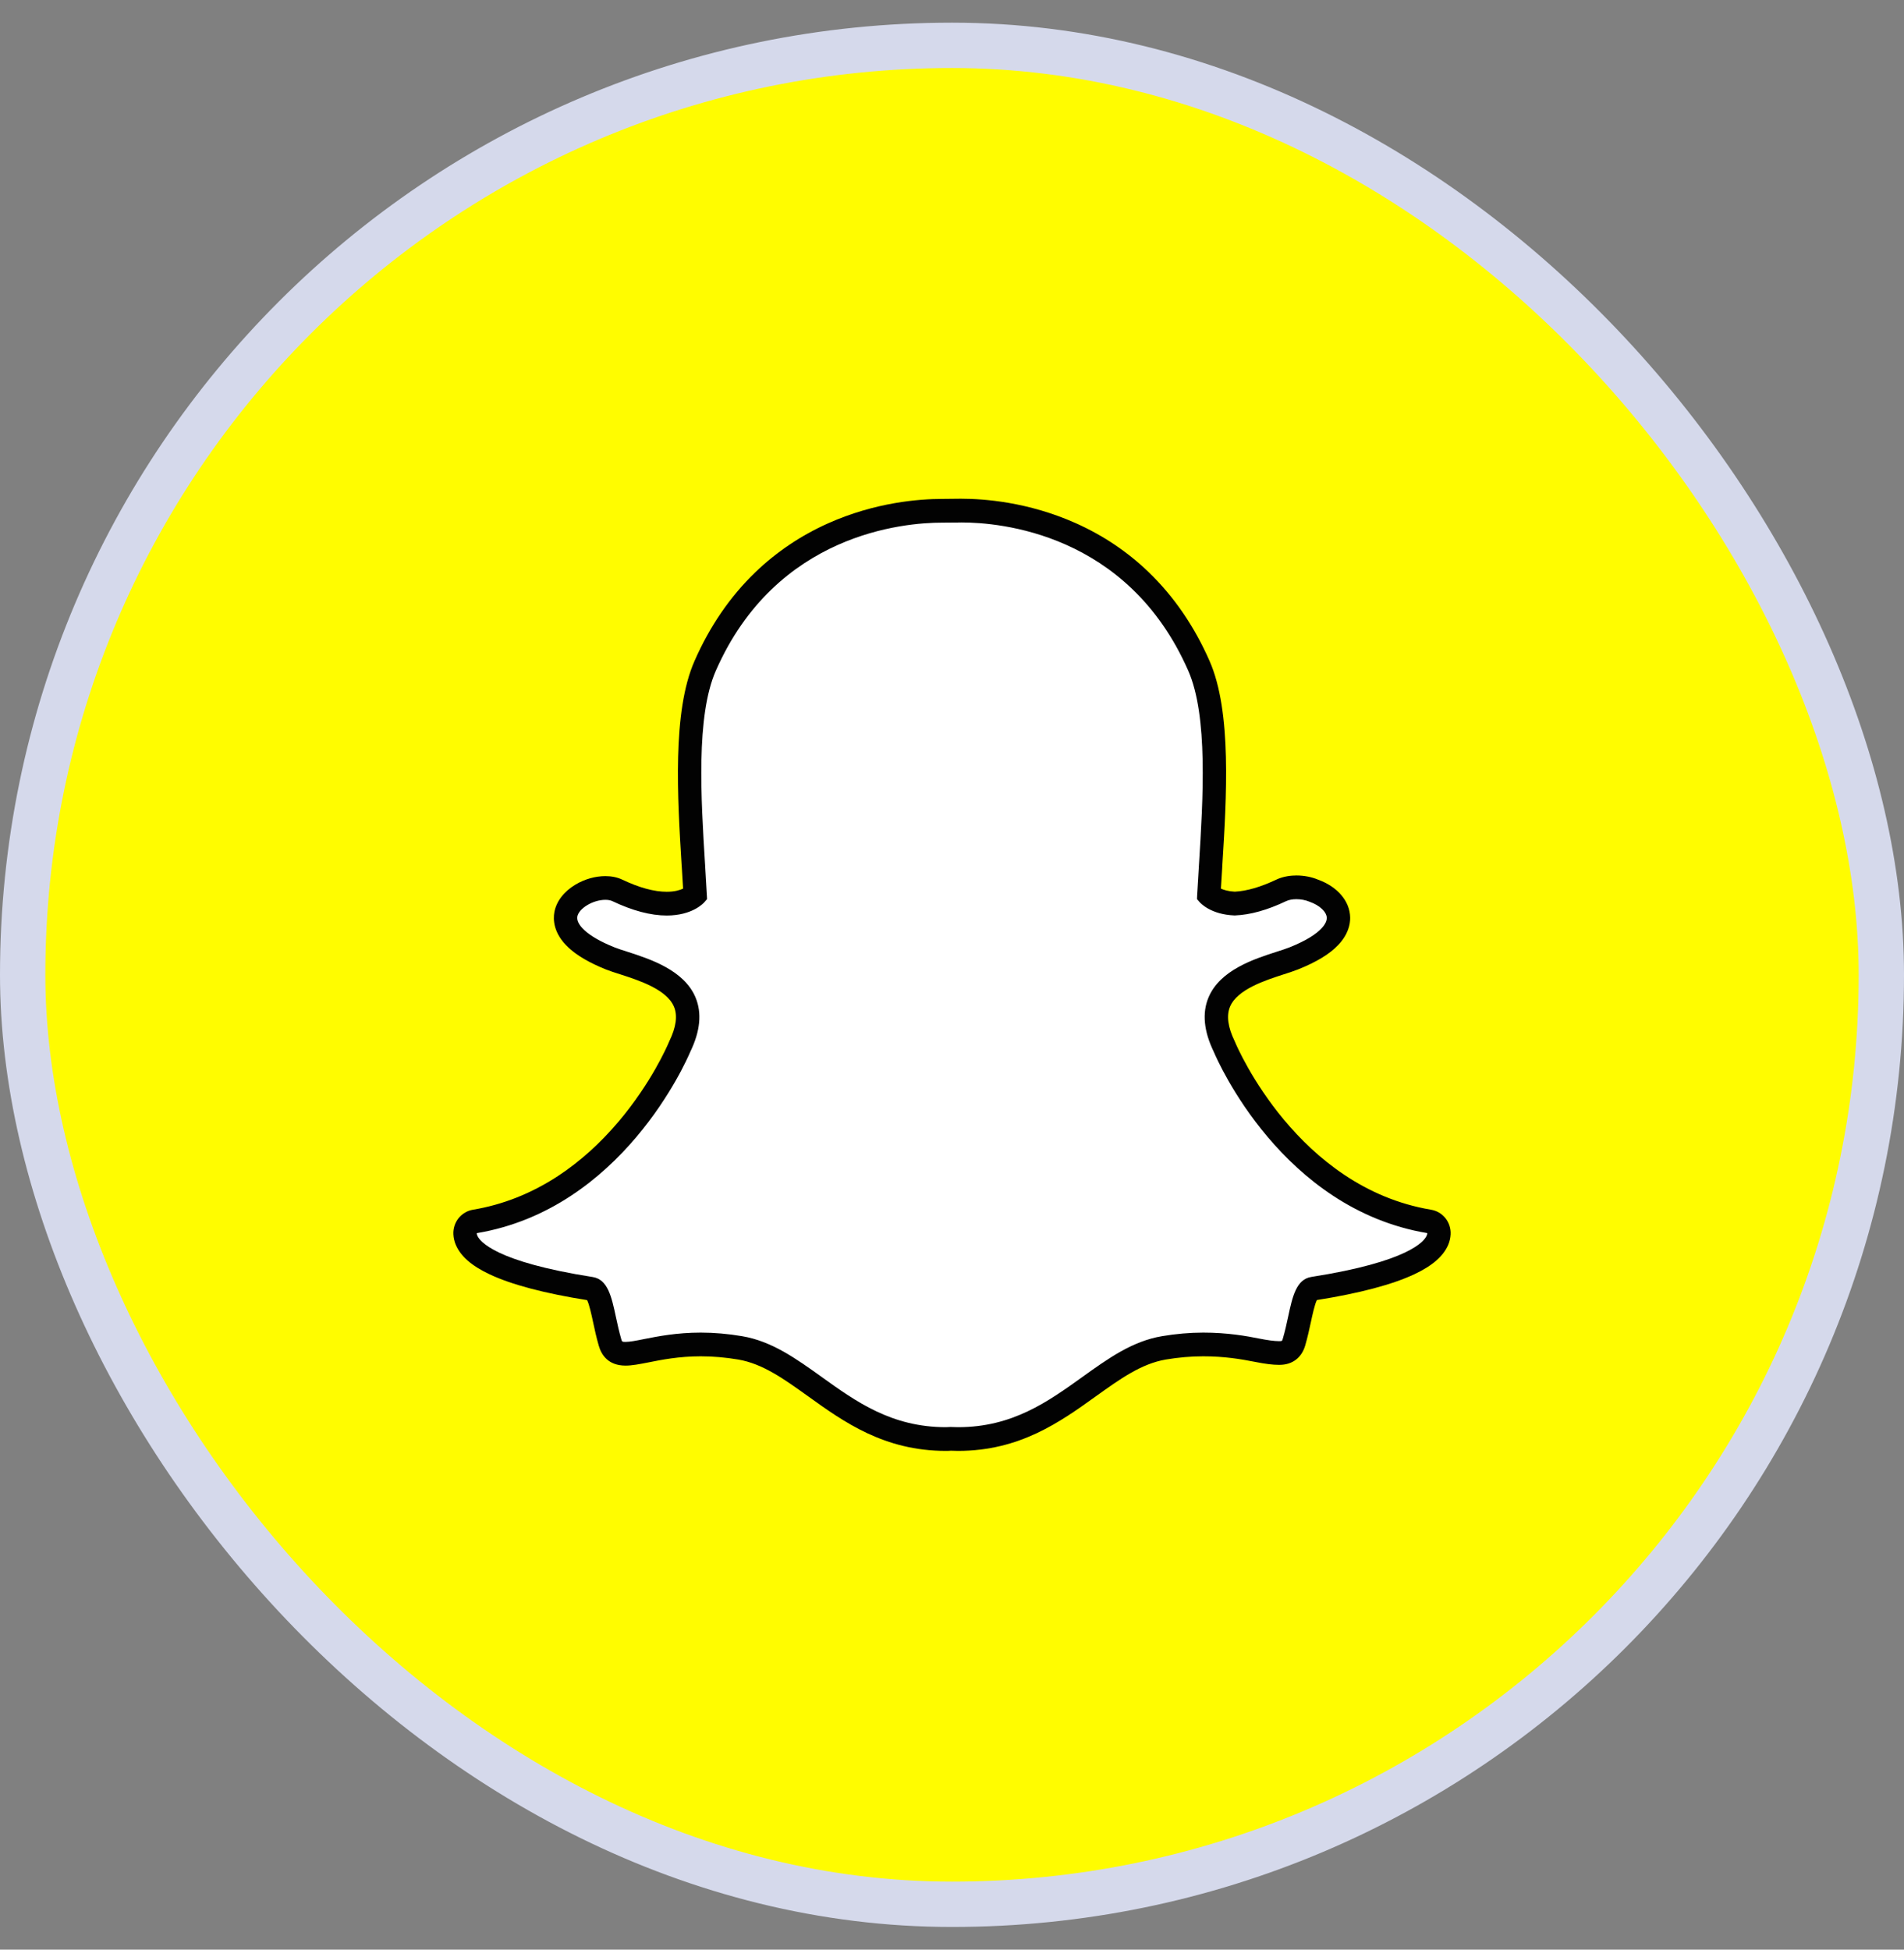 <svg width="42" height="43" viewBox="0 0 42 43" fill="none" xmlns="http://www.w3.org/2000/svg">
<rect x="0" y="0" width="42" height="43" fill="#808080" stroke="none"/>
<rect x="0.5" y="1" width="41" height="41" rx="20.5" fill="#FFFC00"/>
<rect x="0.5" y="1" width="41" height="41" rx="20.5" stroke="#D5D9EB"/>
<path d="M21.135 31.739C21.075 31.739 21.017 31.736 20.972 31.734C20.937 31.737 20.901 31.739 20.865 31.739C19.585 31.739 18.73 31.125 17.975 30.582C17.434 30.195 16.924 29.828 16.326 29.727C16.033 29.678 15.741 29.653 15.459 29.653C14.95 29.653 14.549 29.733 14.255 29.791C14.075 29.827 13.919 29.858 13.799 29.858C13.673 29.858 13.52 29.829 13.456 29.608C13.405 29.434 13.369 29.265 13.334 29.102C13.246 28.695 13.183 28.447 13.033 28.423C11.428 28.172 10.48 27.802 10.292 27.353C10.273 27.309 10.261 27.261 10.258 27.212C10.255 27.148 10.275 27.084 10.315 27.034C10.354 26.983 10.411 26.95 10.474 26.939C11.748 26.726 12.881 26.043 13.841 24.907C14.585 24.027 14.95 23.187 14.99 23.094C14.992 23.09 14.993 23.085 14.995 23.081C15.181 22.7 15.217 22.37 15.105 22.102C14.899 21.607 14.214 21.387 13.761 21.241C13.648 21.205 13.542 21.17 13.457 21.136C13.055 20.975 12.395 20.635 12.483 20.165C12.547 19.823 12.993 19.584 13.354 19.584C13.454 19.584 13.542 19.602 13.617 19.638C14.024 19.832 14.391 19.93 14.706 19.93C15.098 19.93 15.288 19.778 15.334 19.735C15.322 19.518 15.309 19.301 15.295 19.083C15.203 17.597 15.088 15.748 15.554 14.687C16.949 11.512 19.906 11.266 20.779 11.266C20.923 11.264 21.067 11.263 21.212 11.262C22.087 11.262 25.051 11.509 26.446 14.685C26.912 15.747 26.797 17.598 26.705 19.085L26.701 19.156C26.688 19.358 26.677 19.55 26.667 19.735C26.71 19.775 26.883 19.914 27.236 19.928C27.536 19.917 27.881 19.819 28.262 19.638C28.379 19.582 28.509 19.57 28.598 19.57C28.731 19.57 28.867 19.597 28.981 19.645L28.987 19.647C29.309 19.763 29.521 19.996 29.525 20.24C29.529 20.468 29.363 20.808 28.543 21.136C28.459 21.17 28.352 21.204 28.239 21.241C27.786 21.387 27.102 21.607 26.895 22.102C26.783 22.37 26.82 22.7 27.005 23.081C27.007 23.085 27.009 23.089 27.011 23.094C27.068 23.229 28.448 26.424 31.527 26.939C31.589 26.95 31.646 26.983 31.686 27.034C31.725 27.084 31.745 27.147 31.742 27.212C31.739 27.261 31.727 27.309 31.708 27.354C31.52 27.8 30.573 28.17 28.968 28.422C28.817 28.445 28.753 28.692 28.667 29.097C28.631 29.264 28.594 29.428 28.544 29.6C28.498 29.762 28.394 29.841 28.227 29.841H28.202C28.093 29.841 27.939 29.821 27.745 29.782C27.406 29.715 27.026 29.653 26.542 29.653C26.26 29.653 25.968 29.678 25.674 29.727C25.077 29.828 24.567 30.194 24.026 30.582C23.27 31.125 22.415 31.739 21.135 31.739Z" fill="white"/>
<path d="M21.212 11.523C22.036 11.523 24.874 11.748 26.211 14.792C26.651 15.794 26.538 17.61 26.448 19.069C26.434 19.3 26.42 19.524 26.408 19.738L26.404 19.831L26.464 19.899C26.489 19.927 26.718 20.17 27.227 20.19L27.235 20.19L27.243 20.19C27.58 20.177 27.959 20.071 28.371 19.875C28.432 19.846 28.512 19.832 28.598 19.832C28.695 19.832 28.799 19.851 28.884 19.887L28.897 19.892C29.113 19.969 29.265 20.114 29.267 20.245C29.269 20.319 29.214 20.586 28.449 20.893C28.374 20.923 28.276 20.955 28.162 20.991C27.663 21.152 26.911 21.394 26.658 22C26.515 22.341 26.554 22.744 26.774 23.197C26.864 23.411 28.286 26.662 31.485 27.197C31.484 27.215 31.479 27.233 31.472 27.249C31.418 27.379 31.073 27.827 28.928 28.163C28.593 28.215 28.51 28.597 28.415 29.041C28.381 29.2 28.346 29.36 28.297 29.526C28.283 29.576 28.28 29.579 28.227 29.579H28.202C28.107 29.579 27.962 29.559 27.795 29.526C27.491 29.465 27.074 29.391 26.542 29.391C26.245 29.391 25.939 29.418 25.632 29.47C24.976 29.58 24.442 29.964 23.877 30.369C23.117 30.914 22.333 31.477 21.136 31.477C21.084 31.477 21.033 31.476 20.981 31.473L20.968 31.472L20.954 31.473C20.925 31.476 20.895 31.477 20.865 31.477C19.668 31.477 18.884 30.914 18.125 30.369C17.559 29.964 17.025 29.58 16.369 29.47C16.062 29.418 15.756 29.391 15.459 29.391C14.927 29.391 14.51 29.474 14.206 29.534C14.039 29.568 13.894 29.596 13.799 29.596C13.722 29.596 13.72 29.591 13.704 29.535C13.656 29.369 13.62 29.204 13.586 29.046C13.491 28.601 13.408 28.217 13.073 28.165C10.928 27.829 10.584 27.38 10.529 27.251C10.522 27.234 10.518 27.216 10.516 27.198C13.715 26.663 15.137 23.412 15.227 23.197C15.447 22.744 15.486 22.342 15.343 22C15.09 21.395 14.338 21.152 13.84 20.991C13.725 20.955 13.627 20.923 13.552 20.893C12.906 20.634 12.707 20.372 12.736 20.214C12.771 20.032 13.082 19.846 13.354 19.846C13.415 19.846 13.469 19.856 13.508 19.875C13.95 20.085 14.353 20.192 14.707 20.192C15.263 20.192 15.511 19.929 15.537 19.899L15.597 19.831L15.592 19.739C15.581 19.525 15.567 19.301 15.553 19.07C15.463 17.611 15.35 15.796 15.79 14.794C17.122 11.761 19.946 11.527 20.78 11.527C20.8 11.527 21.163 11.524 21.163 11.524C21.178 11.523 21.194 11.523 21.212 11.523ZM21.212 11H21.211C21.192 11 21.174 11 21.157 11L20.779 11.004C20.29 11.004 19.313 11.074 18.263 11.544C17.663 11.813 17.123 12.177 16.659 12.624C16.105 13.158 15.654 13.816 15.319 14.581C14.827 15.7 14.944 17.585 15.037 19.1L15.038 19.102C15.048 19.265 15.058 19.434 15.068 19.599C14.996 19.633 14.879 19.668 14.707 19.668C14.429 19.668 14.099 19.578 13.727 19.401C13.617 19.349 13.492 19.323 13.354 19.323C13.132 19.323 12.898 19.389 12.695 19.51C12.439 19.663 12.274 19.878 12.229 20.116C12.2 20.274 12.201 20.586 12.543 20.902C12.73 21.076 13.006 21.237 13.362 21.38C13.455 21.417 13.566 21.453 13.684 21.49C14.091 21.622 14.707 21.82 14.868 22.205C14.95 22.399 14.915 22.656 14.764 22.965C14.76 22.974 14.756 22.982 14.753 22.991C14.715 23.08 14.365 23.886 13.646 24.736C13.237 25.22 12.787 25.623 12.309 25.937C11.725 26.32 11.094 26.571 10.432 26.681C10.306 26.702 10.193 26.77 10.113 26.87C10.034 26.971 9.994 27.098 10.001 27.227C10.005 27.304 10.023 27.381 10.054 27.455L10.055 27.456C10.16 27.706 10.403 27.918 10.799 28.105C11.283 28.333 12.007 28.525 12.951 28.675C12.998 28.767 13.048 28.998 13.082 29.157C13.118 29.325 13.155 29.498 13.209 29.682C13.266 29.881 13.415 30.119 13.799 30.119C13.944 30.119 14.111 30.086 14.305 30.048C14.588 29.991 14.975 29.914 15.459 29.914C15.727 29.914 16.005 29.938 16.284 29.985C16.823 30.077 17.288 30.41 17.826 30.796C18.613 31.361 19.504 32 20.865 32C20.902 32 20.939 31.999 20.976 31.996C21.021 31.998 21.077 32 21.135 32C22.497 32 23.387 31.36 24.174 30.796L24.175 30.795C24.713 30.41 25.177 30.077 25.716 29.985C25.995 29.938 26.273 29.914 26.541 29.914C27.003 29.914 27.369 29.974 27.696 30.039C27.909 30.081 28.074 30.102 28.201 30.102L28.214 30.102H28.227C28.507 30.102 28.713 29.946 28.792 29.673C28.844 29.493 28.881 29.324 28.918 29.152C28.95 29.004 29.001 28.766 29.049 28.673C29.993 28.523 30.716 28.331 31.201 28.103C31.596 27.917 31.839 27.705 31.945 27.457C31.977 27.382 31.995 27.305 31.999 27.226C32.006 27.097 31.966 26.97 31.887 26.87C31.807 26.769 31.694 26.702 31.568 26.681C28.627 26.189 27.302 23.121 27.247 22.99C27.244 22.982 27.24 22.973 27.236 22.965C27.085 22.655 27.051 22.399 27.132 22.204C27.293 21.82 27.909 21.622 28.316 21.49C28.434 21.452 28.546 21.416 28.638 21.379C29.04 21.218 29.326 21.044 29.516 20.846C29.742 20.609 29.786 20.383 29.783 20.235C29.776 19.876 29.506 19.558 29.077 19.402C28.932 19.341 28.766 19.309 28.598 19.309C28.483 19.309 28.313 19.325 28.153 19.401C27.808 19.564 27.5 19.654 27.236 19.666C27.095 19.659 26.996 19.628 26.932 19.599C26.94 19.459 26.949 19.315 26.959 19.165L26.962 19.101C27.057 17.585 27.174 15.698 26.682 14.579C26.345 13.811 25.892 13.152 25.336 12.617C24.87 12.168 24.328 11.805 23.726 11.537C22.678 11.07 21.701 11 21.212 11Z" fill="#020202"/>
</svg>
